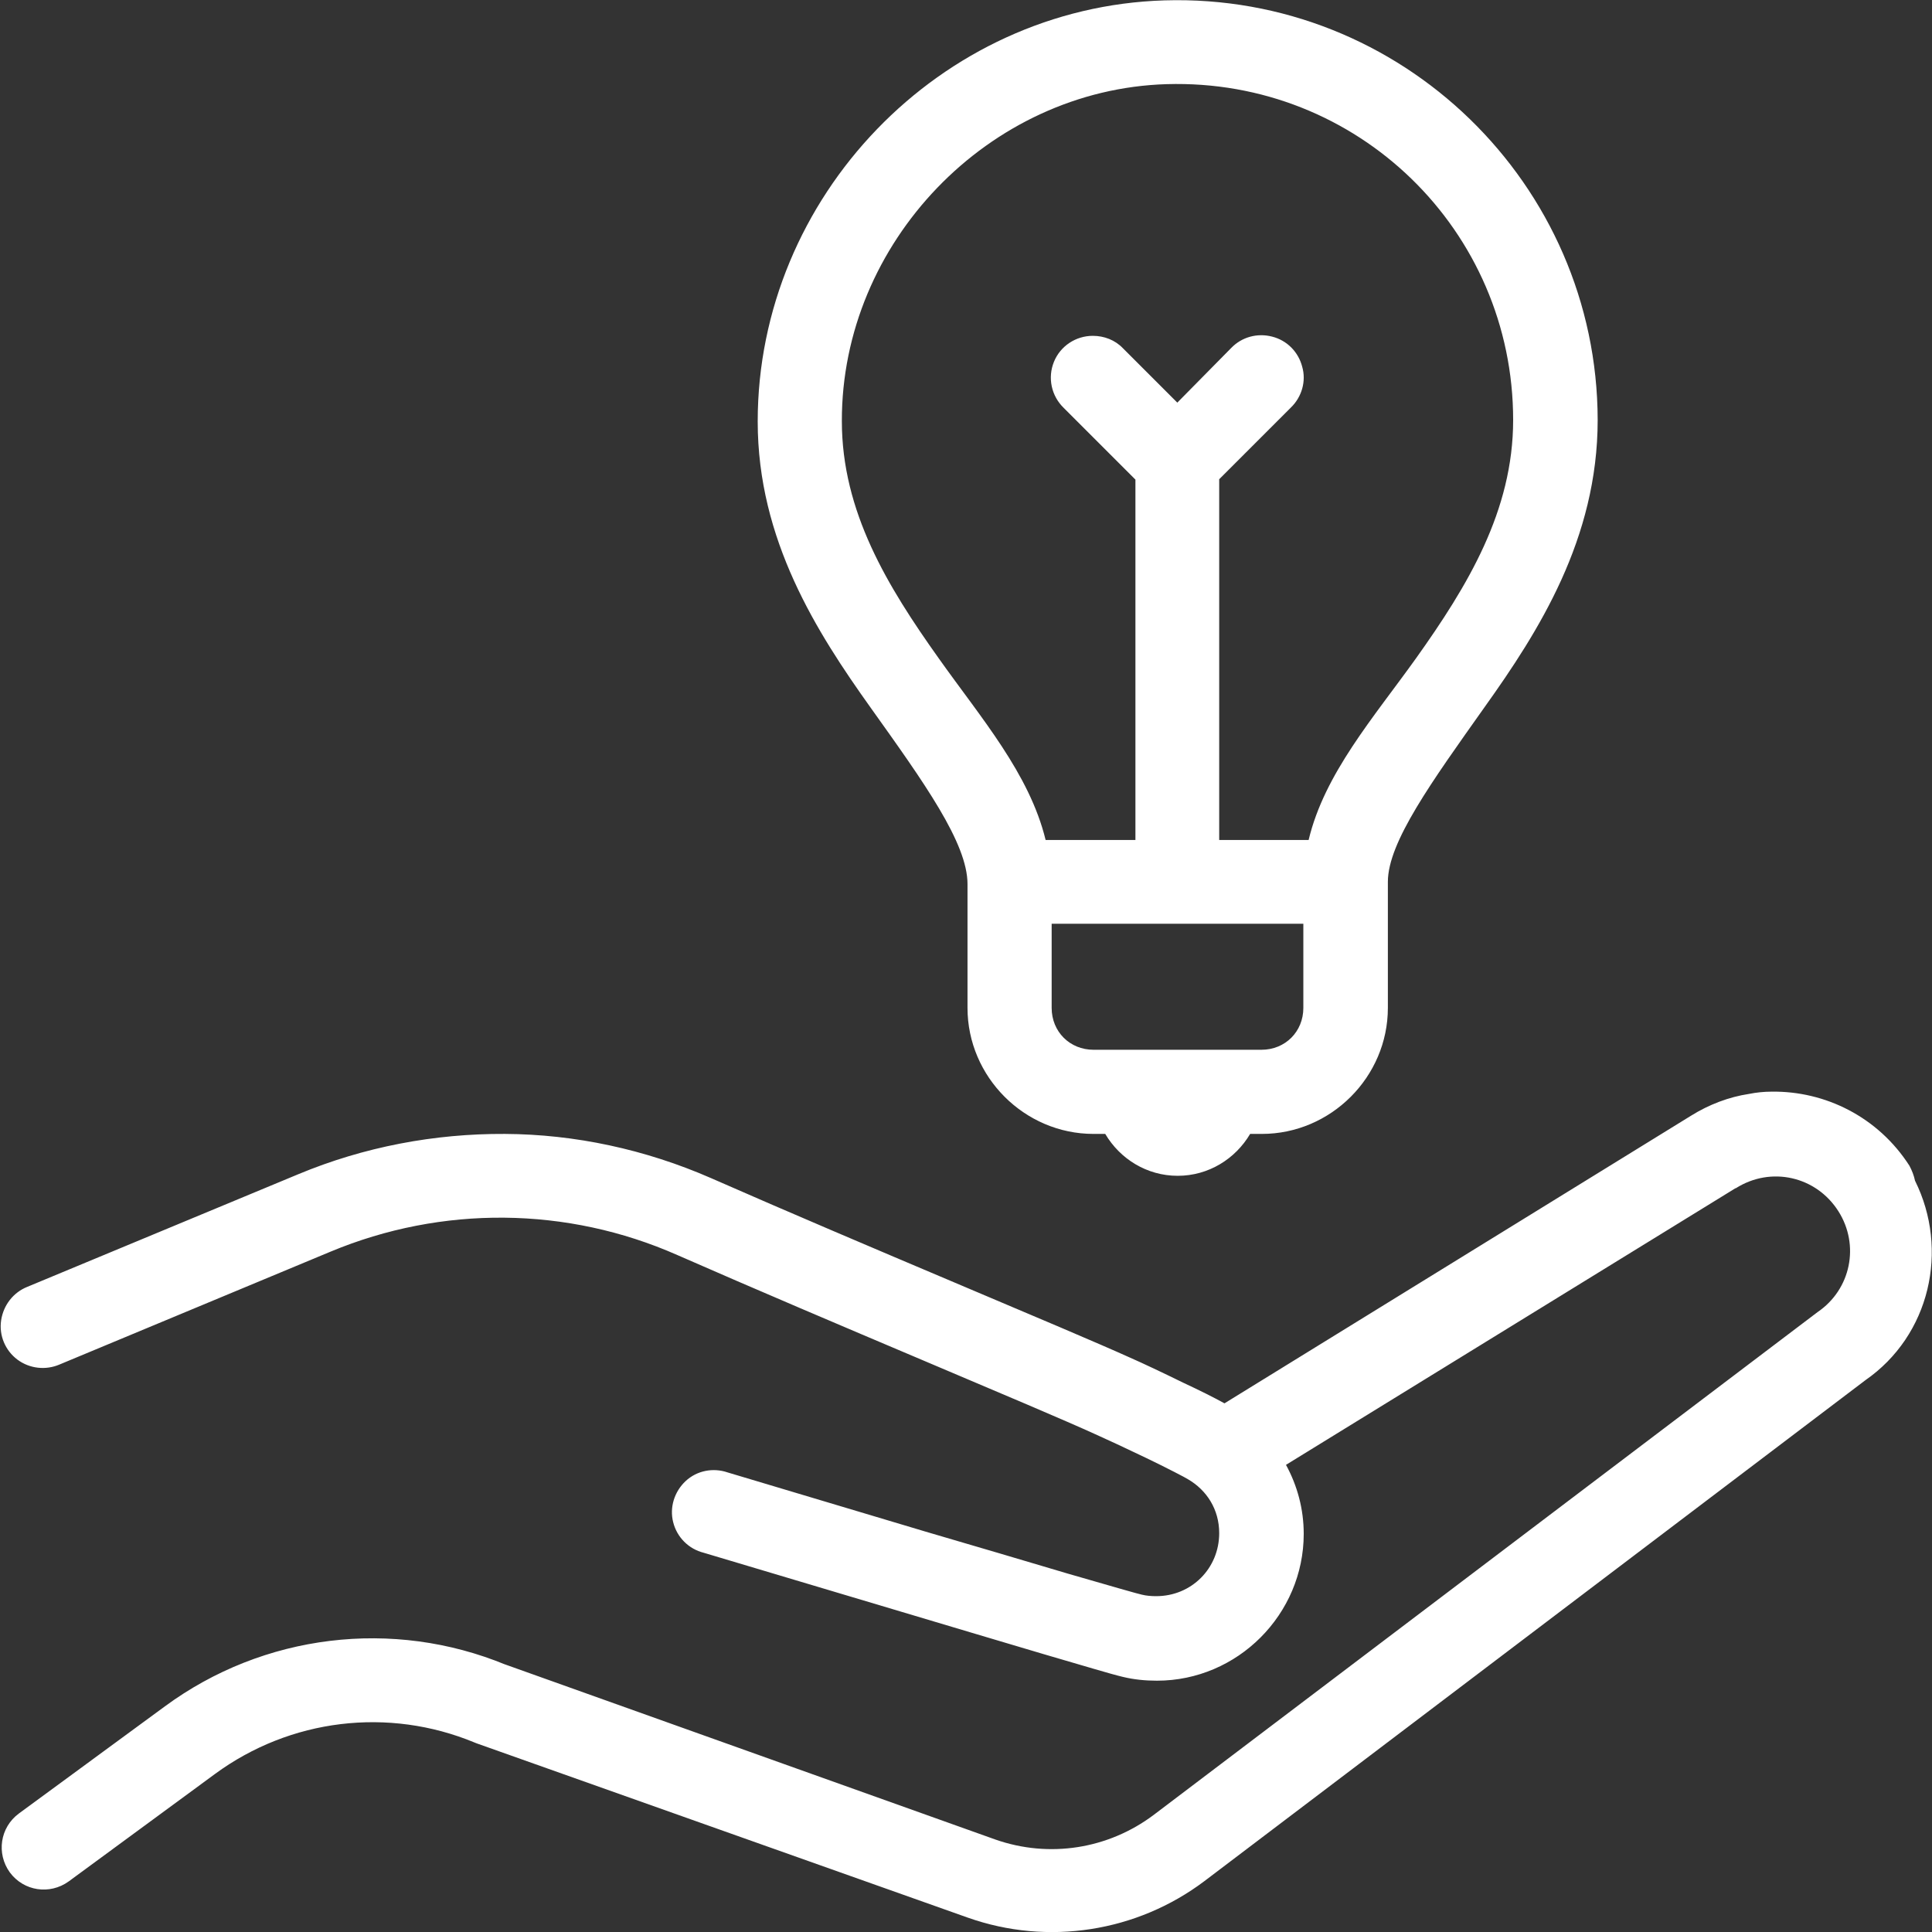<?xml version="1.0" encoding="utf-8"?>
<!-- Generator: Adobe Illustrator 25.2.1, SVG Export Plug-In . SVG Version: 6.00 Build 0)  -->
<svg version="1.1" id="Layer_1" xmlns="http://www.w3.org/2000/svg" xmlns:xlink="http://www.w3.org/1999/xlink" x="0px" y="0px"
	 viewBox="0 0 512 512" style="enable-background:new 0 0 512 512;" xml:space="preserve">
<rect x="0" y="0" width="512" height="512" fill="#333333" stroke="none"/>
<style type="text/css">
	.st0{fill:#FFFFFF;}
</style>
<path class="st0" d="M308.6,0.1c-59.5,1.8-107.8,52.1-107.8,111.6c0,31.4,15.7,55.9,29.9,75.8s25.7,35.9,25.7,46.8v32.8
	c0,18.3,15.1,33.4,33.4,33.4h3.1c3.9,6.6,11,11.1,19.2,11.1s15.3-4.5,19.2-11.1h3.1c18.3,0,33.4-15.1,33.4-33.4v-33.4
	c0-10.5,11.6-26.5,25.7-46.4c14.2-19.9,29.9-44.5,29.9-76C423.3,48.8,371.4-1.8,308.6,0.1z M309.2,22.3c50.6-1.5,91.8,38.8,91.8,89
	c0,24.1-12.1,44-25.7,63.1C364,190.2,351,205,346.8,222.6h-23.7V127l19-19c2.9-2.8,4.1-7,3-10.8c-1-3.9-4-7-8-8c-3.9-1-8,0.1-10.8,3
	L312,106.7l-14.4-14.4c-2.1-2.2-5-3.3-8-3.3c-4.5,0-8.6,2.7-10.3,6.9c-1.7,4.2-0.7,9,2.6,12.2l19,19v95.5h-23.8
	c-4.3-17.6-17.1-32.3-28.3-48.1c-13.6-19.1-25.7-38.9-25.7-62.9C223,64.3,262,23.7,309.2,22.3z M278.6,244.8h66.8v22.3
	c0,6.3-4.8,11.1-11.1,11.1h-44.5c-6.3,0-11.1-4.8-11.1-11.1v-22.3H278.6z M469.5,289.3c-2,0-4,0.2-6,0.6c-5.3,0.8-10.6,2.8-15.4,5.8
	l-123.6,76.2c-2.9-1.6-6.3-3.3-11-5.5c-5.3-2.6-10.8-5.2-14-6.6c-16.8-7.6-70.4-29.7-111.1-47.6c-17.4-7.6-36-11.6-54.6-11.7
	s-37.3,3.4-54.8,10.7L7.3,341c-3.8,1.5-6.4,4.9-7,8.9s1.1,8,4.3,10.4s7.5,2.9,11.2,1.3l71.8-29.9c29.5-12.3,62.7-12,91.9,0.9
	c41,18,95.5,40.5,110.8,47.5c2.7,1.2,8.3,3.8,13.5,6.3s10.6,5.3,11,5.6c5,2.9,8.3,8,8.3,14.3c0,9.3-7.3,16.7-16.7,16.7
	c-1.3,0-2.6-0.1-3.8-0.4l0,0c-0.3,0-9-2.5-19.7-5.6c-10.7-3.2-24.3-7.2-37.6-11.1c-26.7-8-52.5-15.7-52.5-15.7
	c-3.8-1.3-8.1-0.5-11.1,2.3s-4.3,7-3.3,10.9c1,4,4.1,7.1,8.1,8.1c0,0,25.8,7.7,52.6,15.7c13.3,4,26.9,8,37.6,11.2
	c10.7,3.1,17.5,5.2,20.9,6c2.9,0.7,5.9,1,9,1c21.4,0,38.9-17.6,38.9-38.9c0-6.6-1.7-12.8-4.7-18.3l119.1-73.3c0,0,0,0,0.1,0
	c9.3-5.9,21.3-3.2,27.2,6.1c5.7,9,3.3,20.7-5.5,26.7c-0.1,0.1-0.3,0.2-0.4,0.3L305.7,481c-12,9-27.6,11.5-41.9,6.5L133.6,441
	l0.5,0.2c-30-12.4-64.3-8.2-90.4,11l0,0L5,480.6c-5,3.7-6,10.6-2.4,15.6c3.7,5,10.6,6,15.6,2.4L57,470.1
	c19.9-14.6,45.9-17.8,68.8-8.3c0.2,0.1,0.3,0.1,0.5,0.2l130.2,46.2c21.2,7.5,44.8,3.8,62.7-9.7l175.5-133l-0.4,0.3
	c17.2-11.9,22.3-34.6,13.2-52.9c-0.3-1.4-0.8-2.7-1.5-4C497.7,296,483.7,289.1,469.5,289.3z"/>
</svg>
